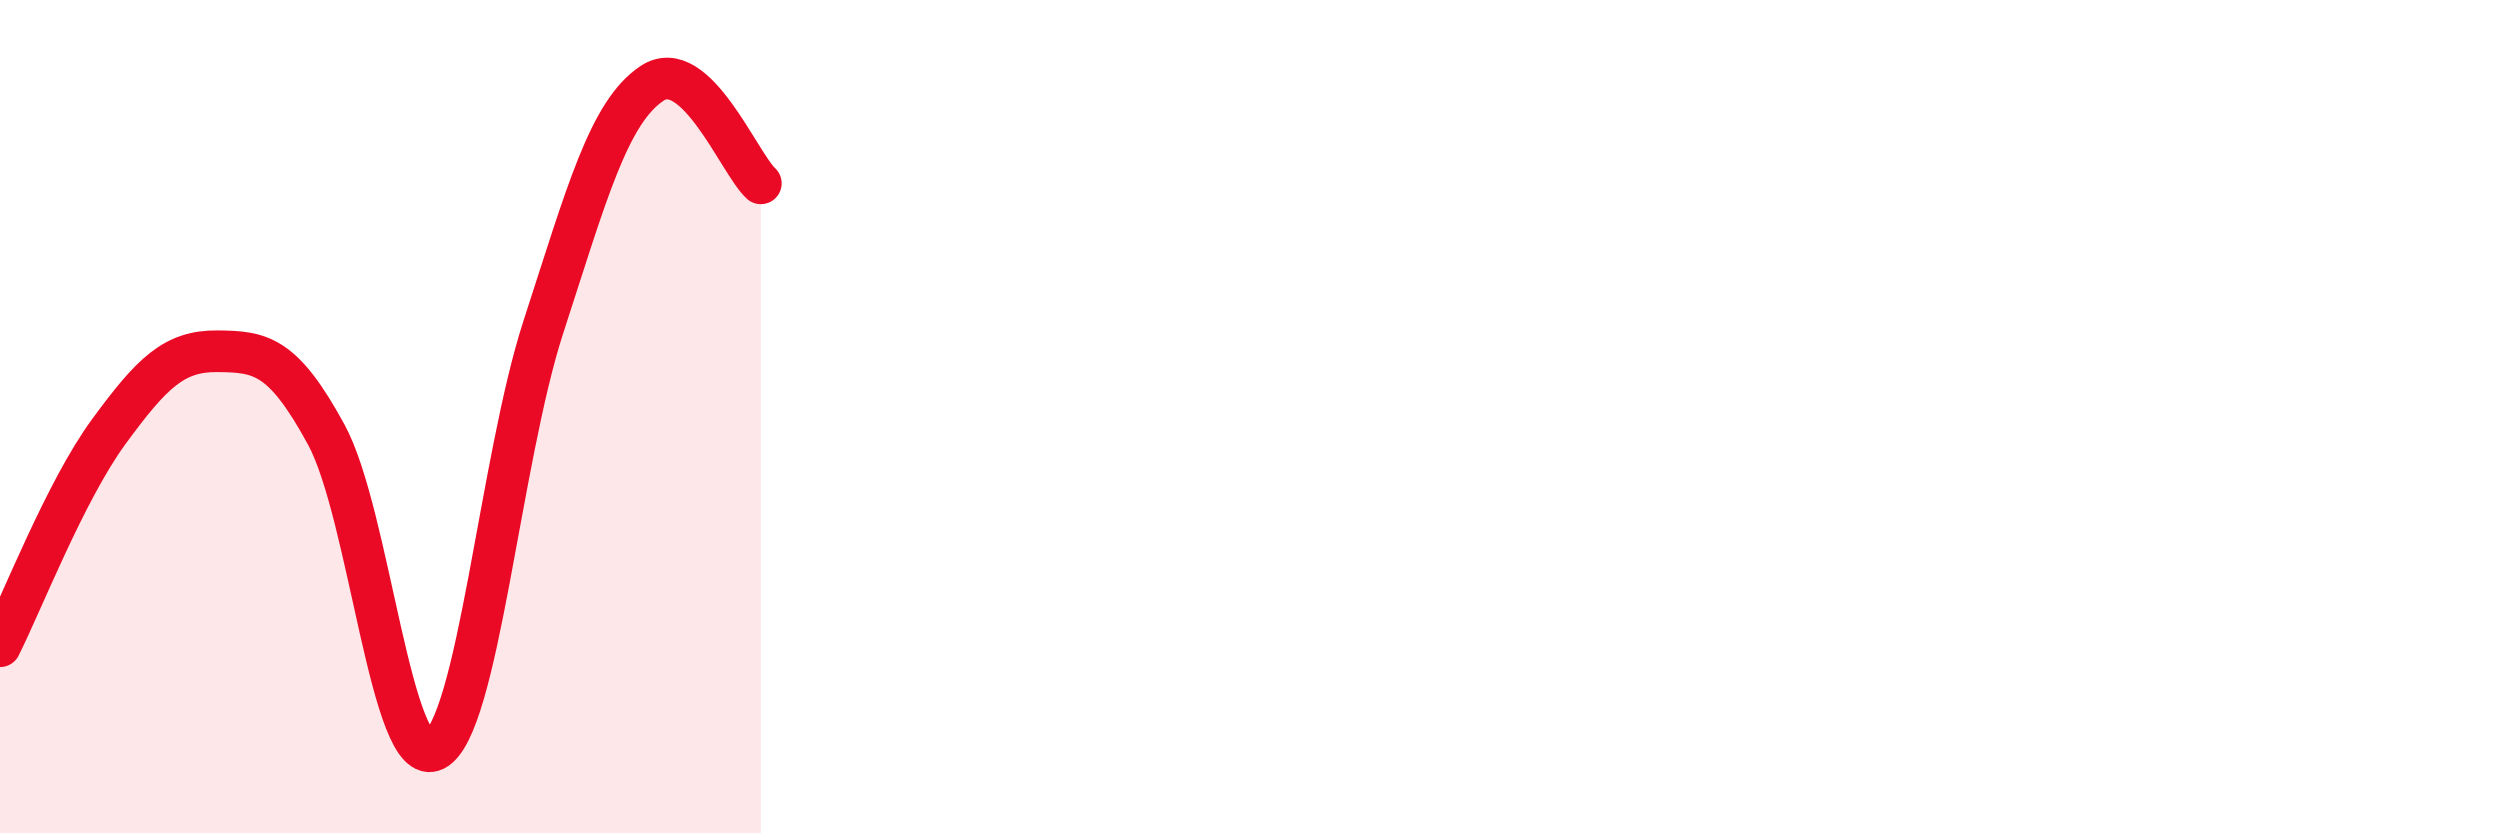 
    <svg width="60" height="20" viewBox="0 0 60 20" xmlns="http://www.w3.org/2000/svg">
      <path
        d="M 0,15.51 C 0.52,14.48 1.57,11.78 2.61,10.36 C 3.65,8.94 4.18,8.42 5.22,8.43 C 6.26,8.44 6.79,8.52 7.83,10.43 C 8.87,12.34 9.39,18.52 10.43,18 C 11.47,17.48 12,11.05 13.04,7.85 C 14.08,4.65 14.61,2.69 15.65,2 C 16.69,1.31 17.74,3.92 18.26,4.4L18.26 20L0 20Z"
        fill="#EB0A25"
        opacity="0.1"
        stroke-linecap="round"
        stroke-linejoin="round"
      />
      <path
        d="M 0,15.51 C 0.52,14.48 1.57,11.78 2.61,10.36 C 3.65,8.94 4.18,8.42 5.22,8.43 C 6.26,8.44 6.79,8.52 7.83,10.43 C 8.87,12.34 9.39,18.52 10.43,18 C 11.47,17.48 12,11.05 13.04,7.85 C 14.08,4.65 14.61,2.69 15.65,2 C 16.69,1.31 17.74,3.92 18.26,4.4"
        stroke="#EB0A25"
        stroke-width="1"
        fill="none"
        stroke-linecap="round"
        stroke-linejoin="round"
      />
    </svg>
  